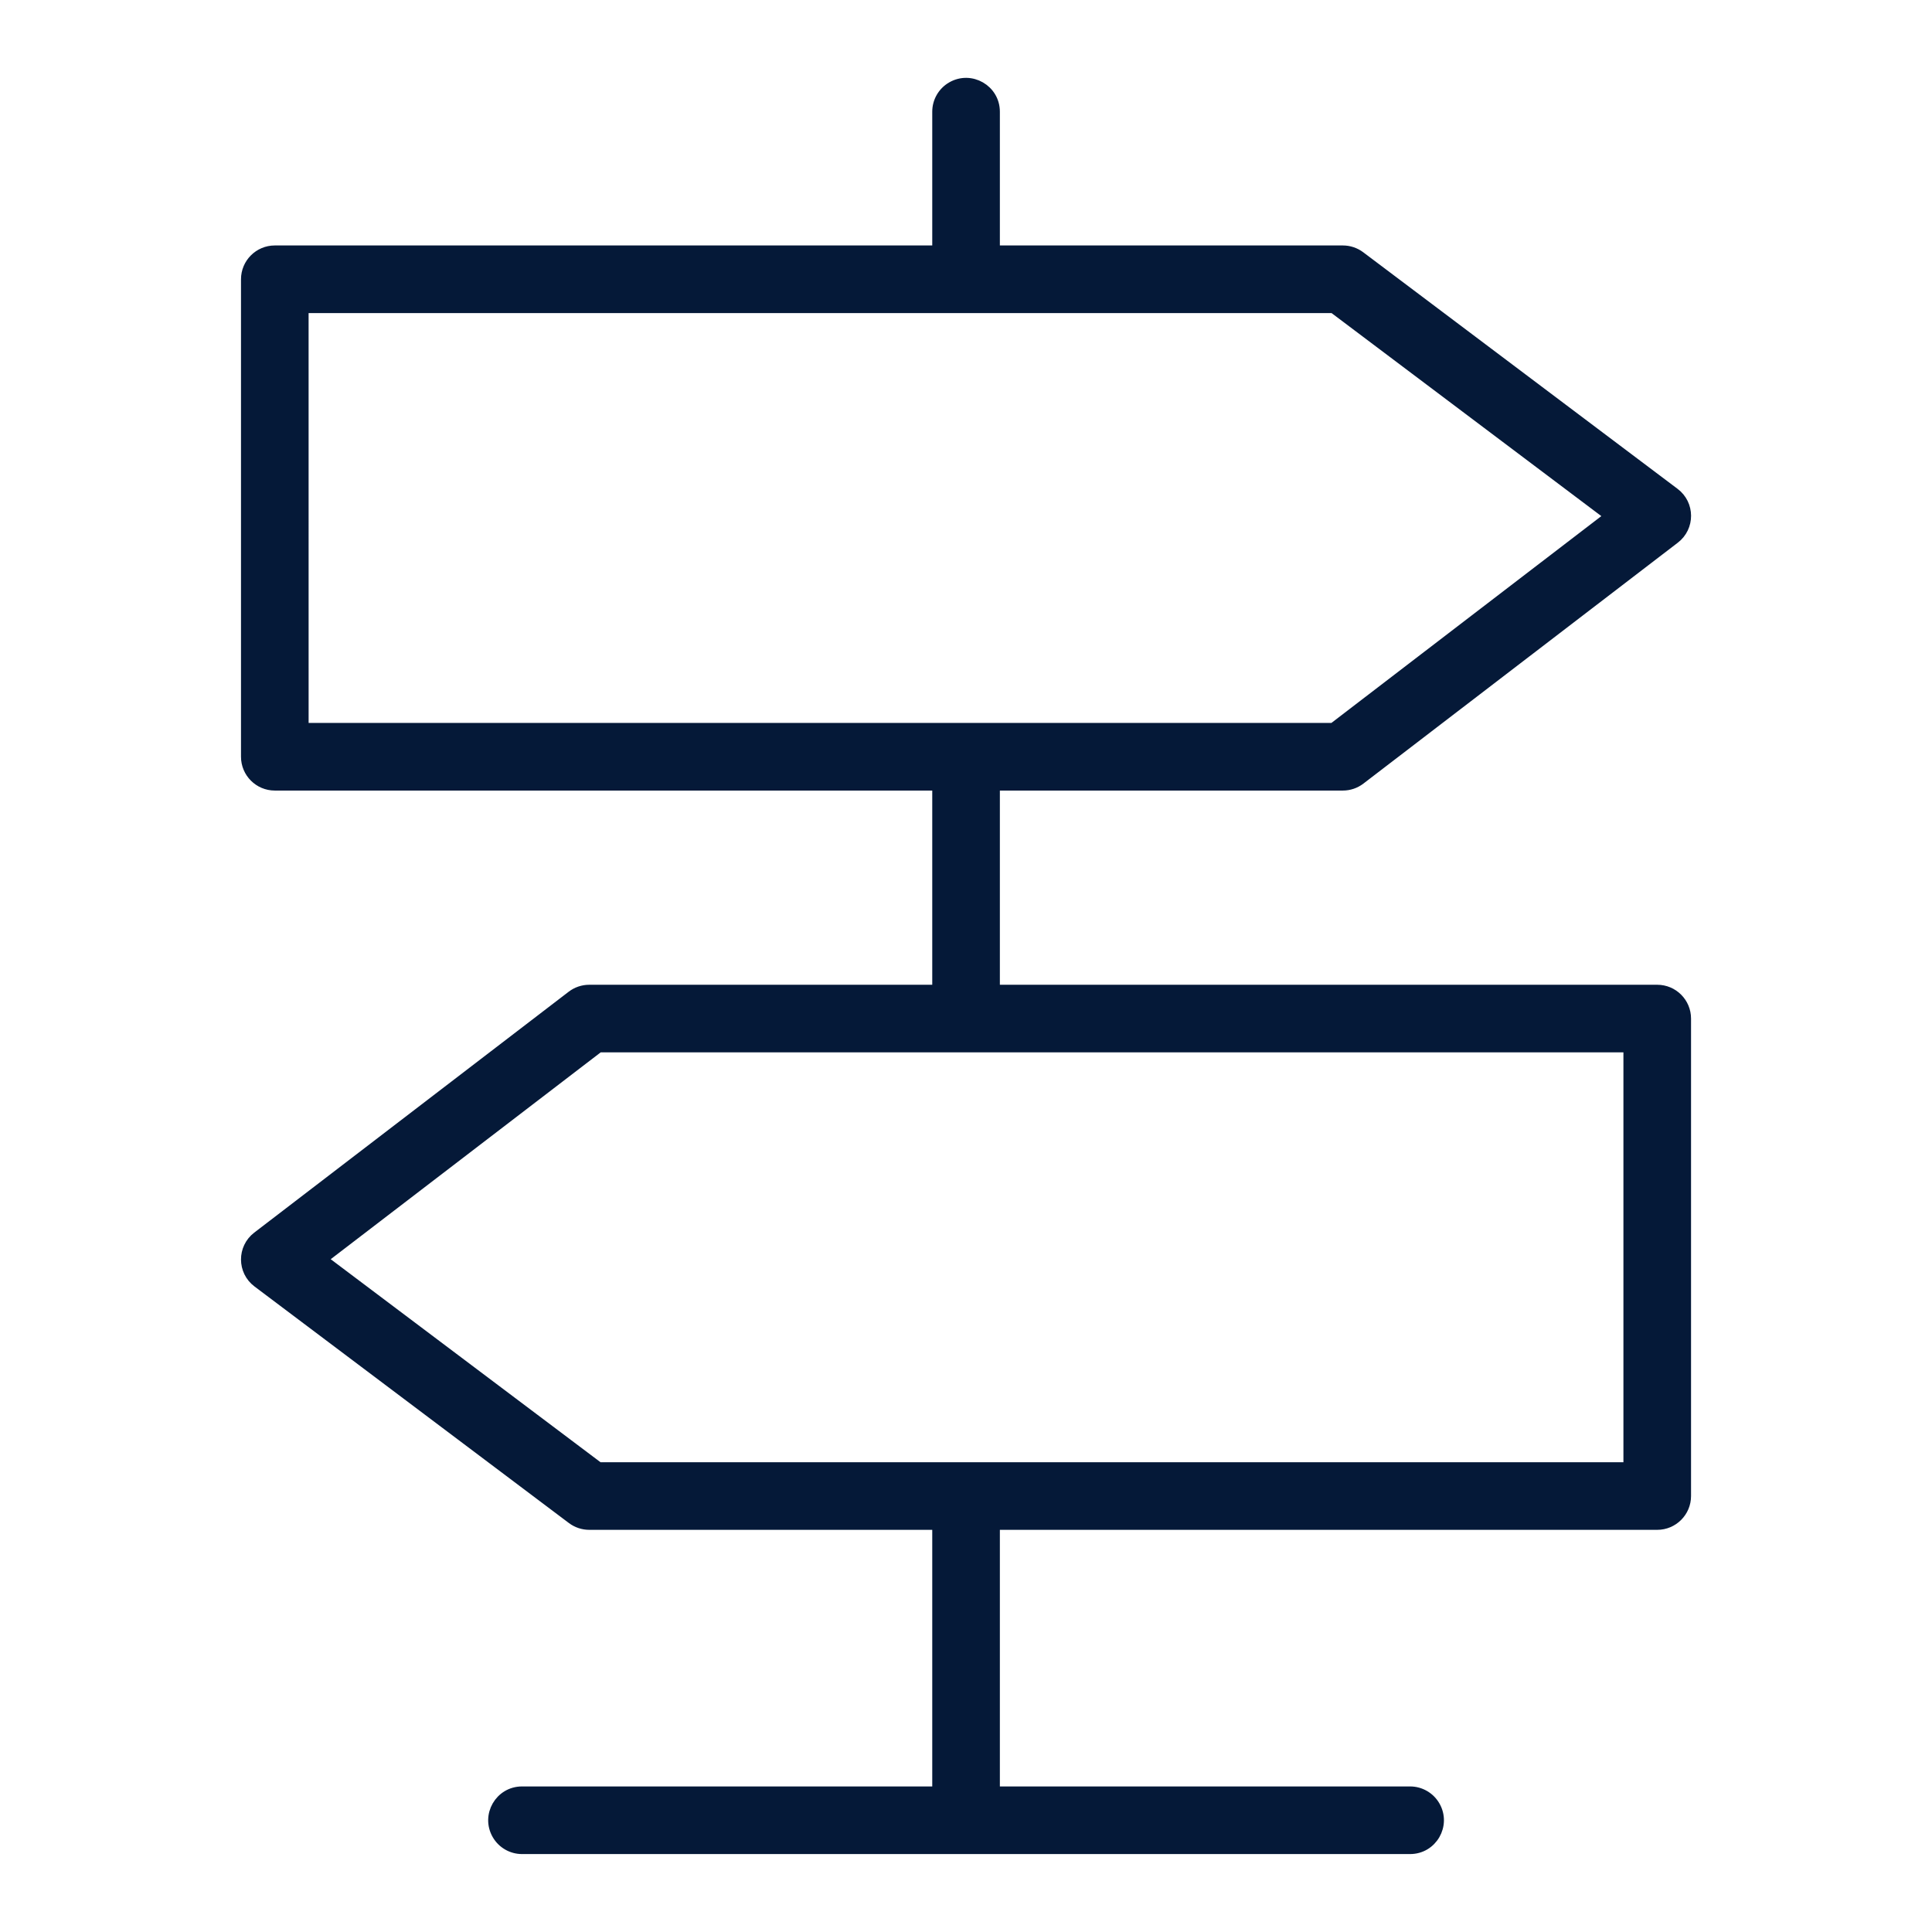 <?xml version="1.0" encoding="UTF-8"?> <svg xmlns="http://www.w3.org/2000/svg" viewBox="1950 2450 100 100" width="100" height="100" data-guides="{&quot;vertical&quot;:[],&quot;horizontal&quot;:[]}"><path fill="#051938" stroke="#051938" fill-opacity="1" stroke-width="0.5" stroke-opacity="1" color="rgb(51, 51, 51)" fill-rule="evenodd" font-size-adjust="none" id="tSvg9d4515ed9" title="Path 5" d="M 2035.778 2501.221 C 2024.353 2501.221 2012.928 2501.221 2001.503 2501.221C 2001.503 2497.704 2001.503 2494.186 2001.503 2490.669C 2007.504 2490.669 2013.506 2490.669 2019.507 2490.669C 2019.837 2490.669 2020.157 2490.56 2020.419 2490.359C 2025.843 2486.203 2031.266 2482.047 2036.69 2477.891C 2037.48 2477.288 2037.475 2476.098 2036.68 2475.502C 2031.256 2471.42 2025.833 2467.338 2020.409 2463.256C 2020.149 2463.061 2019.832 2462.955 2019.507 2462.955C 2013.506 2462.955 2007.504 2462.955 2001.503 2462.955C 2001.503 2460.564 2001.503 2458.173 2001.503 2455.782C 2001.503 2454.627 2000.253 2453.906 1999.253 2454.483C 1998.789 2454.751 1998.503 2455.246 1998.503 2455.782C 1998.503 2458.173 1998.503 2460.564 1998.503 2462.955C 1987.077 2462.955 1975.65 2462.955 1964.224 2462.955C 1963.396 2462.955 1962.724 2463.627 1962.724 2464.455C 1962.724 2472.693 1962.724 2480.931 1962.724 2489.169C 1962.724 2489.997 1963.396 2490.669 1964.224 2490.669C 1975.65 2490.669 1987.077 2490.669 1998.503 2490.669C 1998.503 2494.186 1998.503 2497.704 1998.503 2501.221C 1992.502 2501.221 1986.5 2501.221 1980.499 2501.221C 1980.169 2501.221 1979.849 2501.33 1979.587 2501.53C 1974.162 2505.686 1968.737 2509.842 1963.312 2513.998C 1962.524 2514.602 1962.529 2515.79 1963.322 2516.387C 1968.747 2520.469 1974.172 2524.551 1979.597 2528.633C 1979.857 2528.828 1980.174 2528.934 1980.499 2528.934C 1986.5 2528.934 1992.502 2528.934 1998.503 2528.934C 1998.503 2533.528 1998.503 2538.122 1998.503 2542.716C 1991.342 2542.716 1984.181 2542.716 1977.02 2542.716C 1975.865 2542.716 1975.144 2543.966 1975.721 2544.966C 1975.989 2545.43 1976.484 2545.716 1977.02 2545.716C 1992.342 2545.716 2007.664 2545.716 2022.986 2545.716C 2024.141 2545.716 2024.862 2544.466 2024.285 2543.466C 2024.017 2543.002 2023.522 2542.716 2022.986 2542.716C 2015.825 2542.716 2008.664 2542.716 2001.503 2542.716C 2001.503 2538.122 2001.503 2533.528 2001.503 2528.934C 2012.928 2528.934 2024.353 2528.934 2035.778 2528.934C 2036.606 2528.934 2037.278 2528.262 2037.278 2527.434C 2037.278 2519.196 2037.278 2510.958 2037.278 2502.72C 2037.277 2501.892 2036.606 2501.221 2035.778 2501.221ZM 1965.723 2465.955 C 1983.484 2465.955 2001.244 2465.955 2019.005 2465.955C 2023.769 2469.541 2028.534 2473.126 2033.298 2476.712C 2028.531 2480.364 2023.765 2484.017 2018.998 2487.669C 2001.24 2487.669 1983.482 2487.669 1965.724 2487.669C 1965.724 2480.431 1965.723 2473.193 1965.723 2465.955ZM 2034.278 2525.935 C 2016.519 2525.935 1998.759 2525.935 1981 2525.935C 1976.235 2522.349 1971.469 2518.764 1966.704 2515.178C 1971.472 2511.525 1976.239 2507.873 1981.007 2504.22C 1998.764 2504.22 2016.521 2504.22 2034.278 2504.22C 2034.278 2511.458 2034.278 2518.697 2034.278 2525.935Z"></path><defs></defs></svg> 